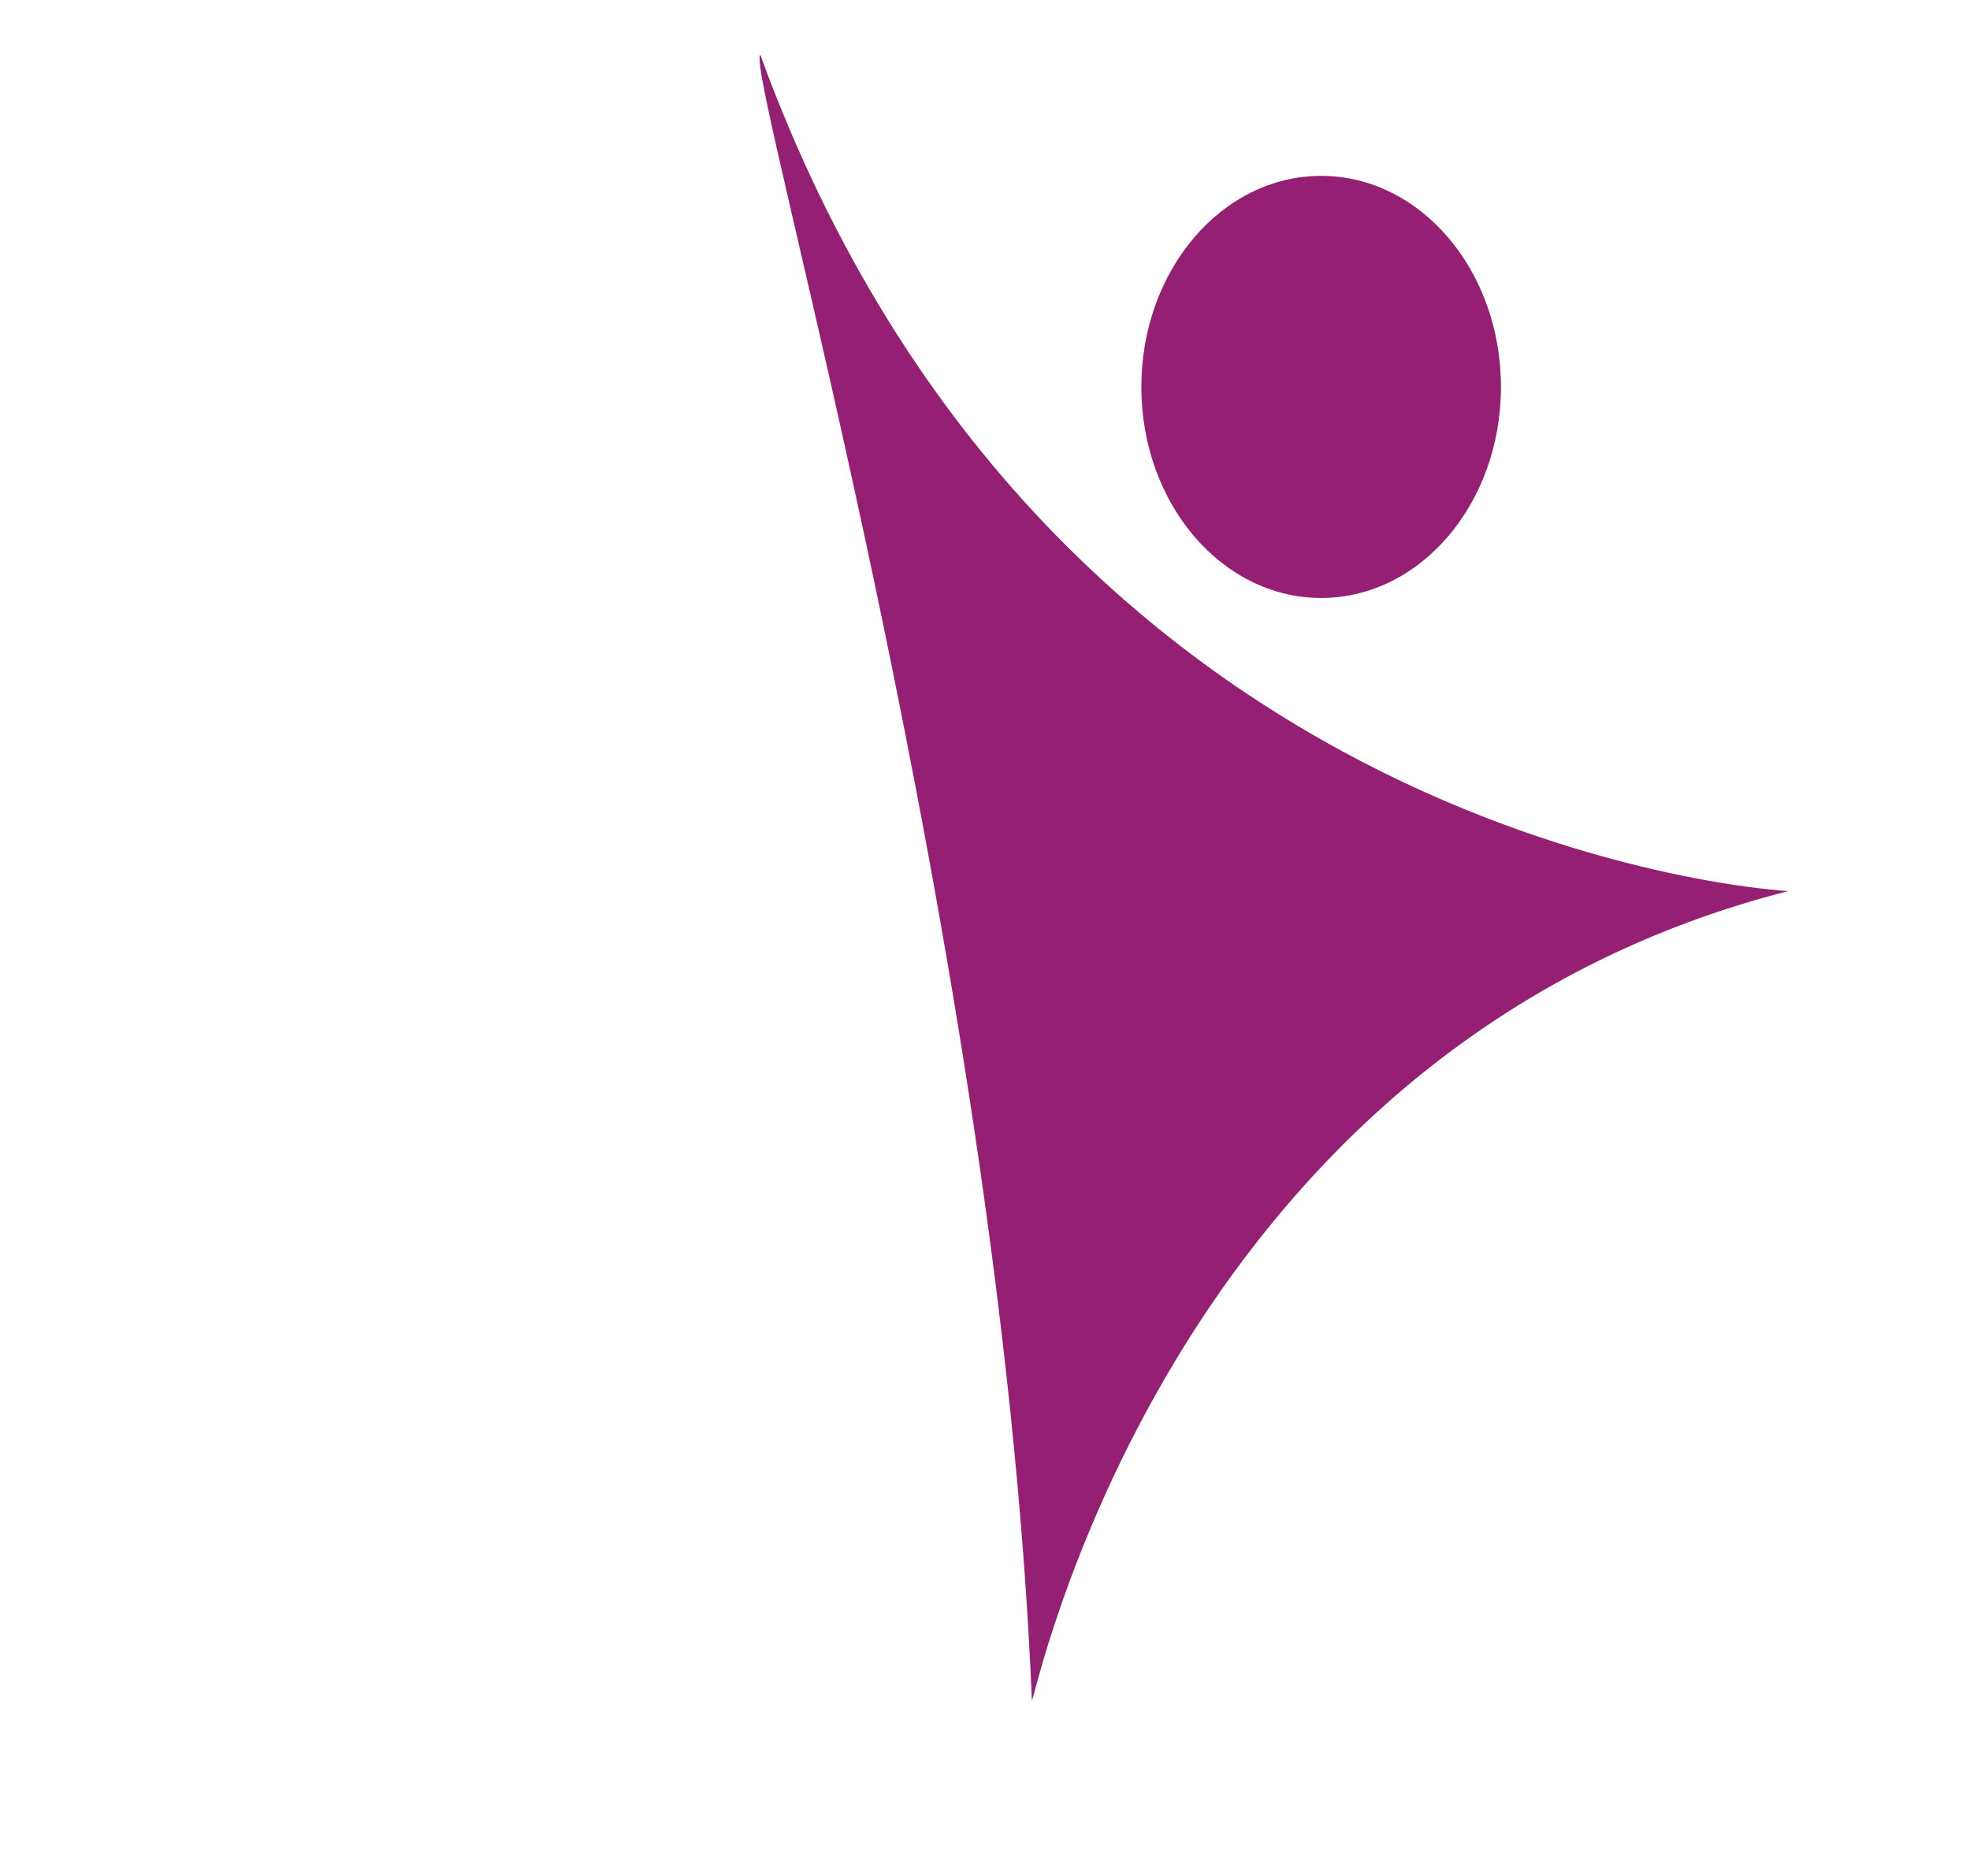 <?xml version="1.0" encoding="utf-8"?>
<!-- Generator: Adobe Illustrator 23.0.2, SVG Export Plug-In . SVG Version: 6.00 Build 0)  -->
<svg version="1.1" id="Ebene_1" xmlns="http://www.w3.org/2000/svg" xmlns:xlink="http://www.w3.org/1999/xlink" x="0px" y="0px"
	 viewBox="0 0 100.8 96" style="enable-background:new 0 0 100.8 96;" xml:space="preserve">
<style type="text/css">
	.st0{fill:#951F72;}
</style>
<title>login</title>
<g>
	<g id="Ebene_1-2">
		<ellipse class="st0" cx="67.6" cy="19.8" rx="9.2" ry="10.8"/>
	</g>
</g>
<path class="st0" d="M38.9,2.8C38.1,3.7,51.2,48.5,52.8,87c0,0.8,6.6-33.2,38.7-41.4C91.5,45.6,53.8,43.7,38.9,2.8z"/>
</svg>
